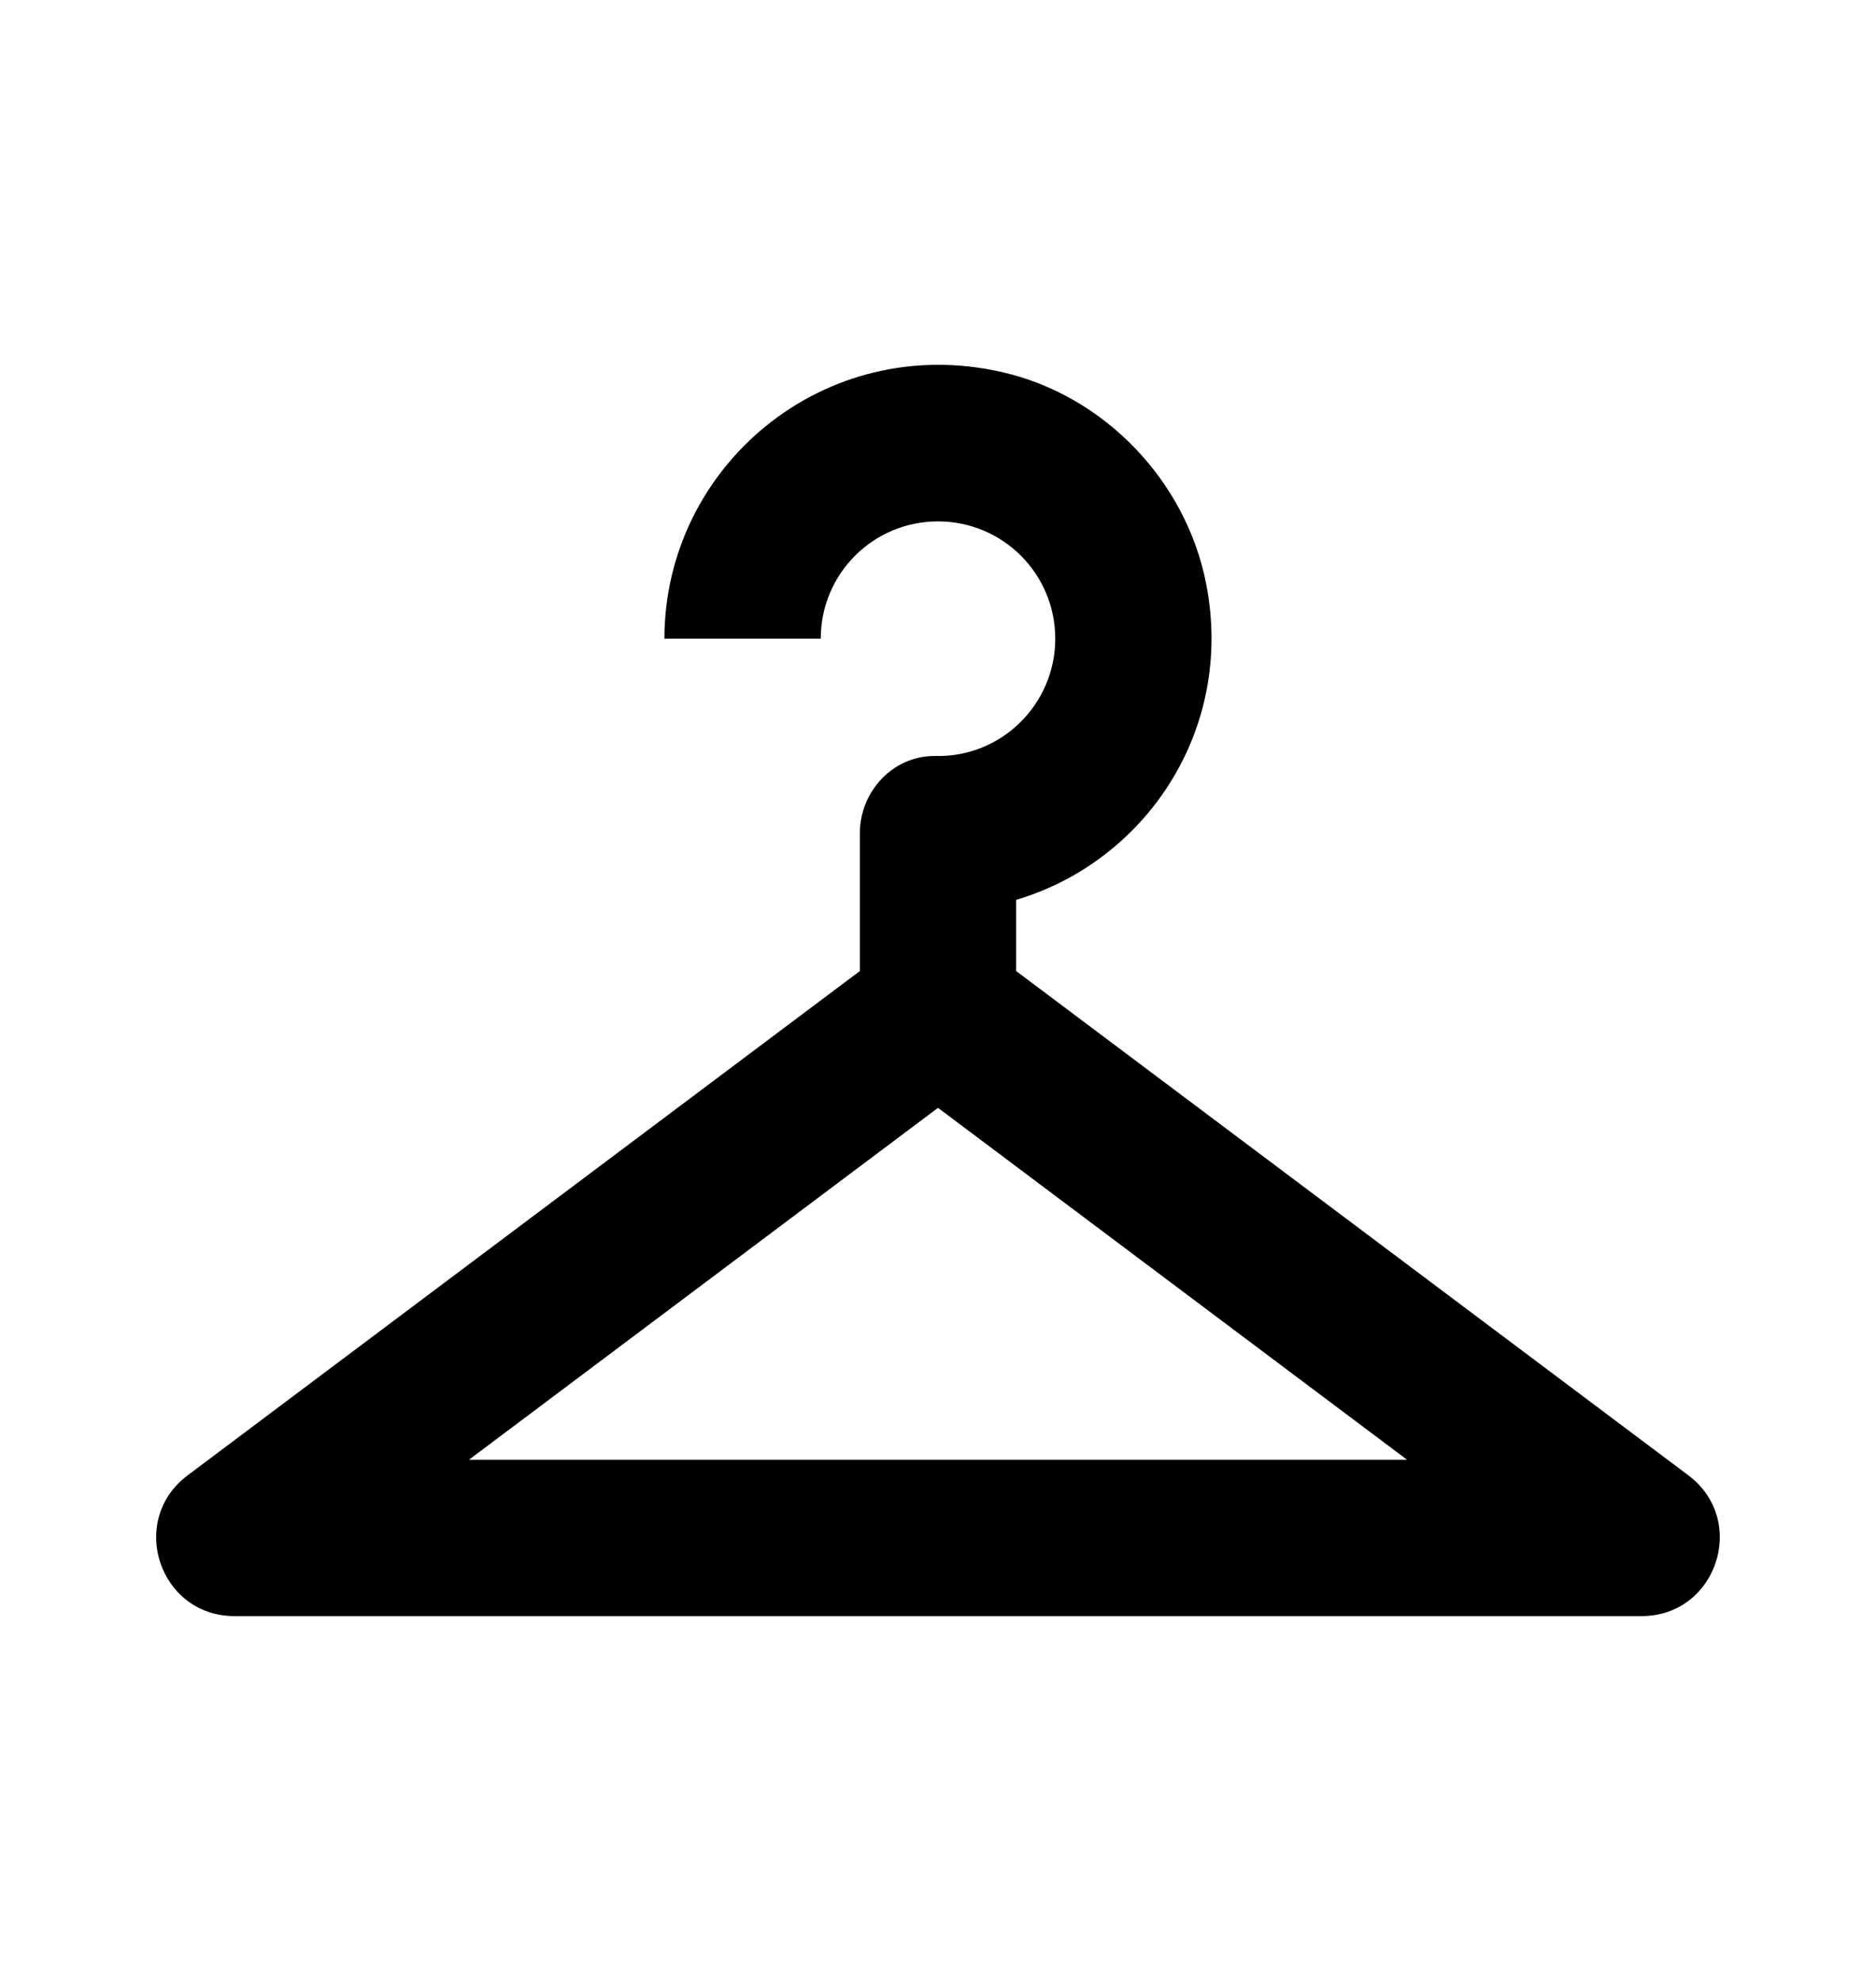 <svg width="18" height="19" viewBox="0 0 18 19" fill="none" xmlns="http://www.w3.org/2000/svg">
<g id="checkroom">
<path id="Vector" d="M16.2 14.151L9.75 9.314V8.631C10.988 8.264 11.85 7.004 11.572 5.594C11.377 4.611 10.598 3.794 9.615 3.569C7.905 3.179 6.375 4.476 6.375 6.126H7.875C7.875 5.504 8.377 5.001 9 5.001C9.622 5.001 10.125 5.504 10.125 6.126C10.125 6.756 9.607 7.266 8.977 7.251C8.572 7.244 8.25 7.589 8.25 7.994V9.314L1.8 14.151C1.222 14.586 1.53 15.501 2.25 15.501H15.75C16.47 15.501 16.777 14.586 16.2 14.151ZM4.5 14.001L9 10.626L13.5 14.001H4.5Z" fill="black"/>
</g>
</svg>
